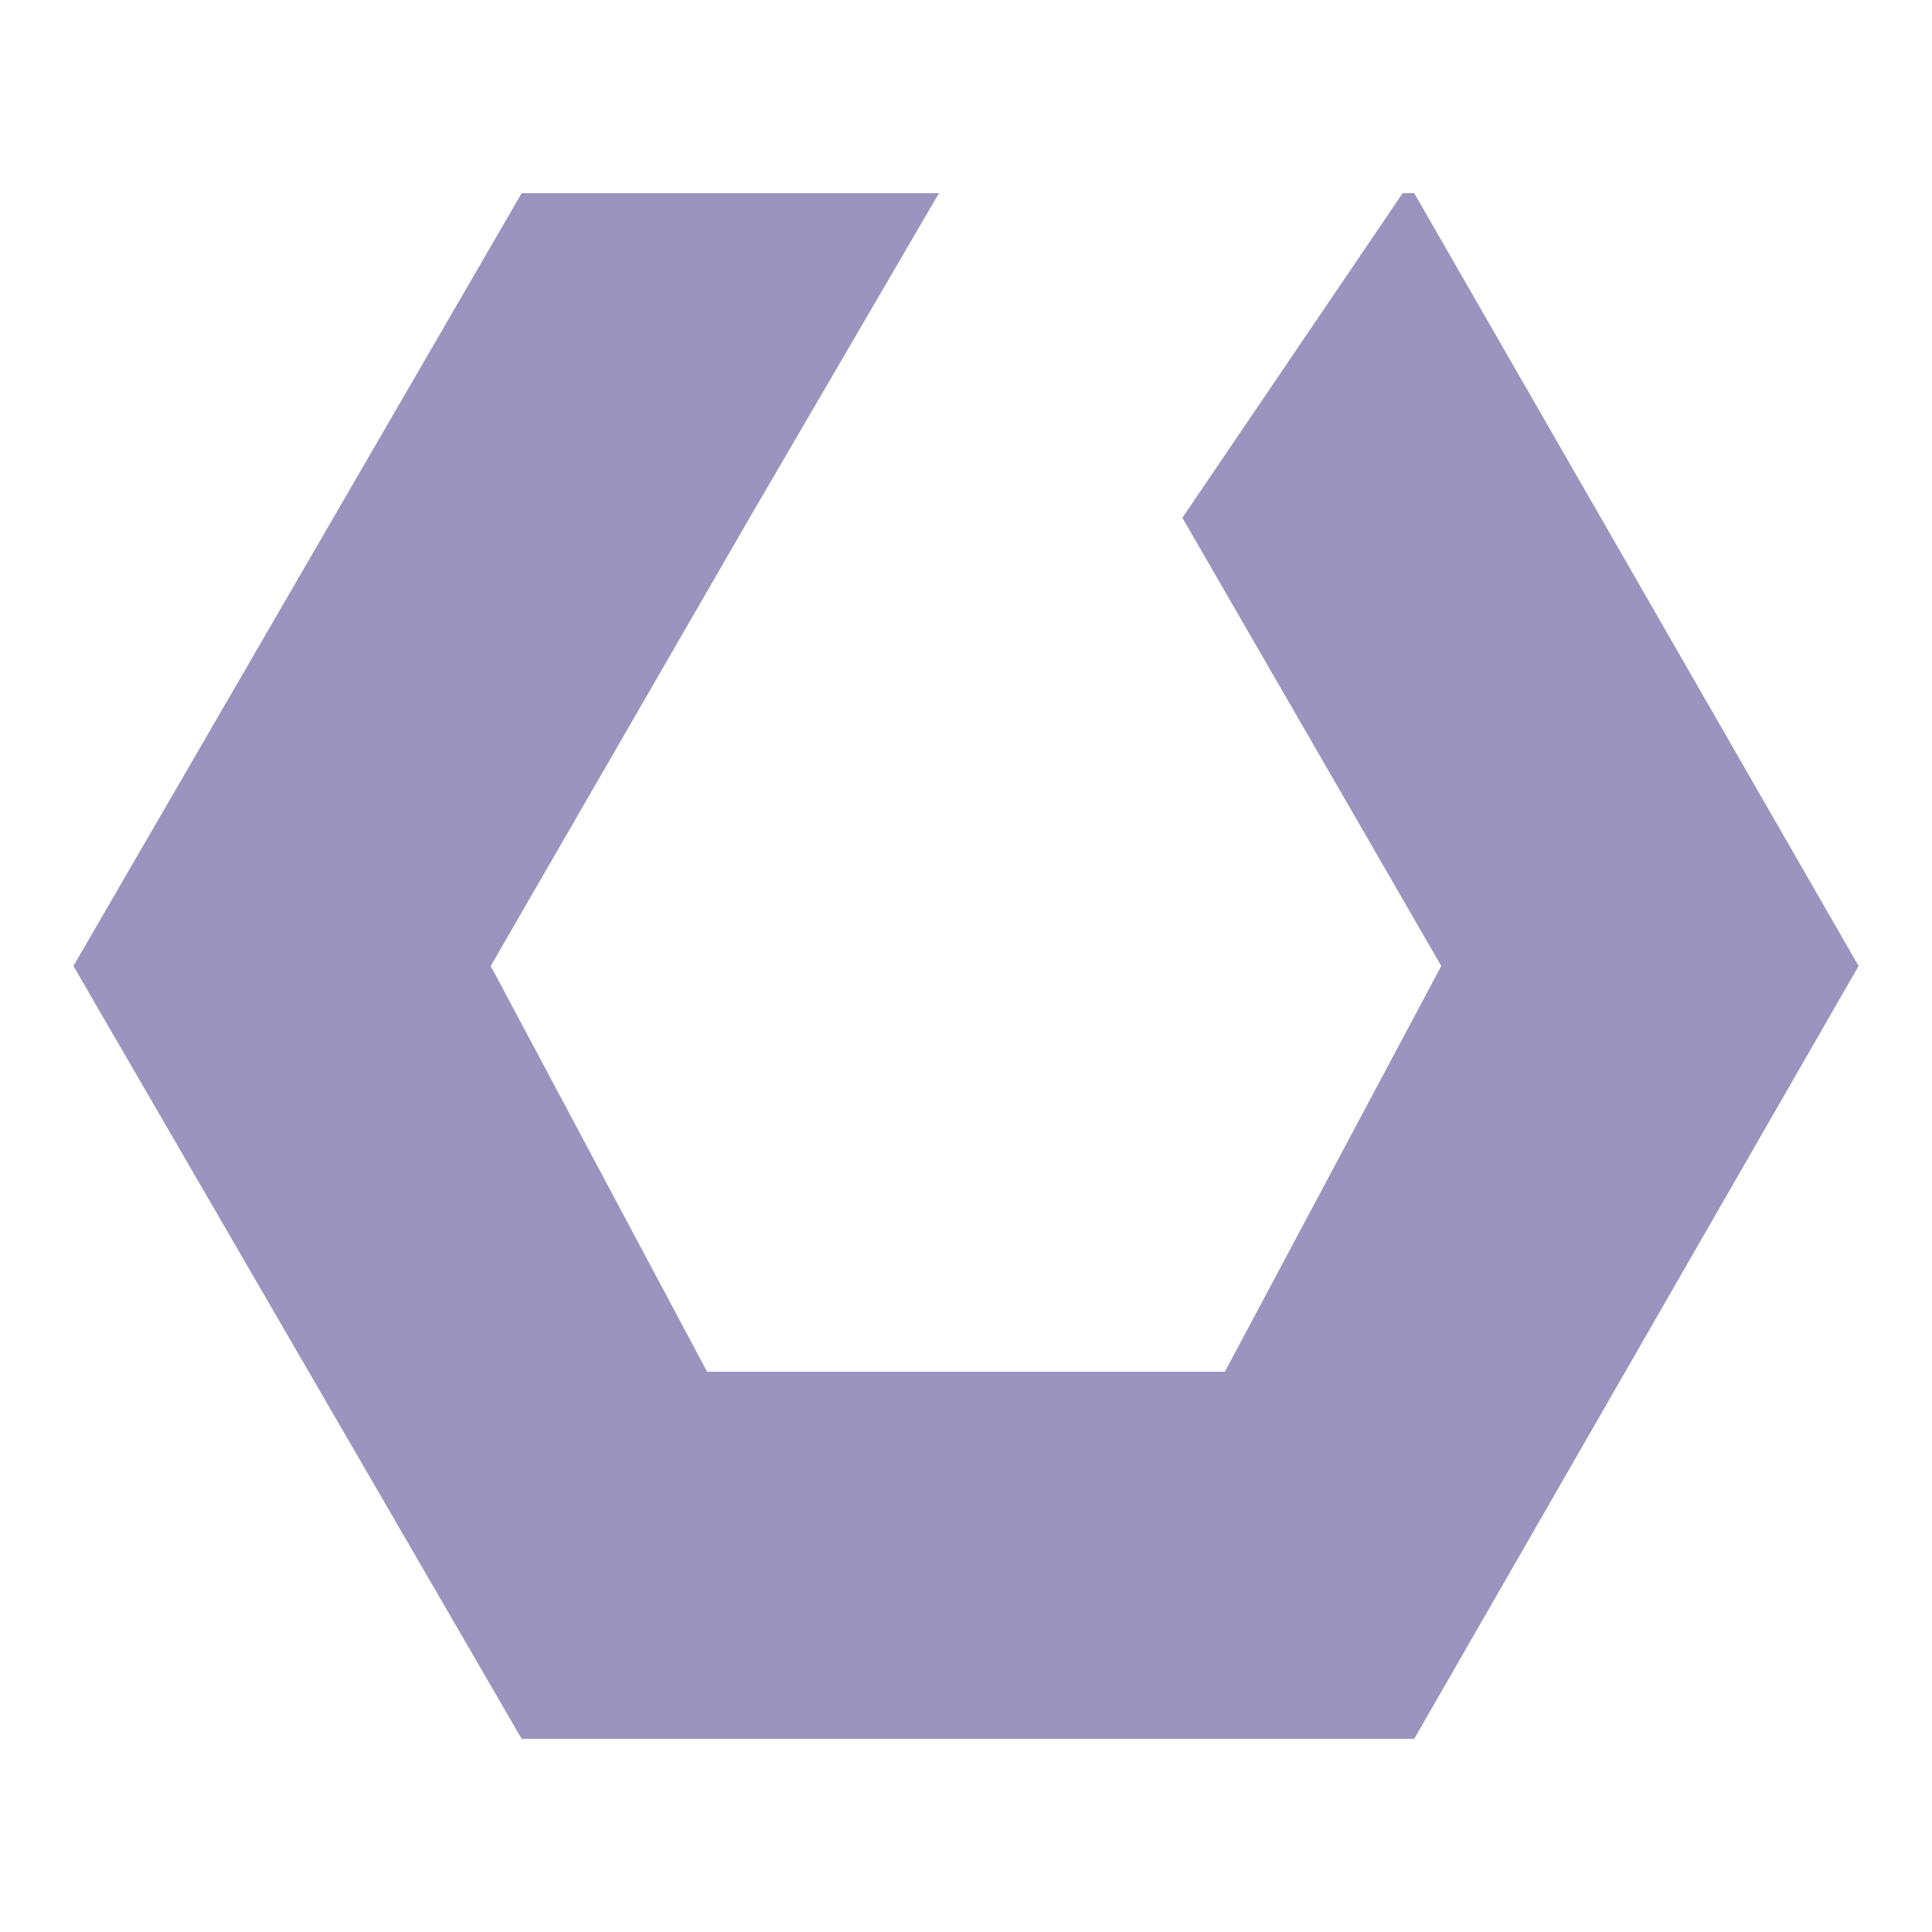 <svg width="50" height="50" viewBox="0 0 50 50" fill="none" xmlns="http://www.w3.org/2000/svg">
<path d="M13.5 45H36.6L48.1 25L36.6 5H36.3L30.6 13.4L37.3 25L31.7 35.5H18.3L12.7 25L19.4 13.4L24.3 5H13.5L1.9 25L13.5 45Z" fill="#9A94BE"/>
</svg>

